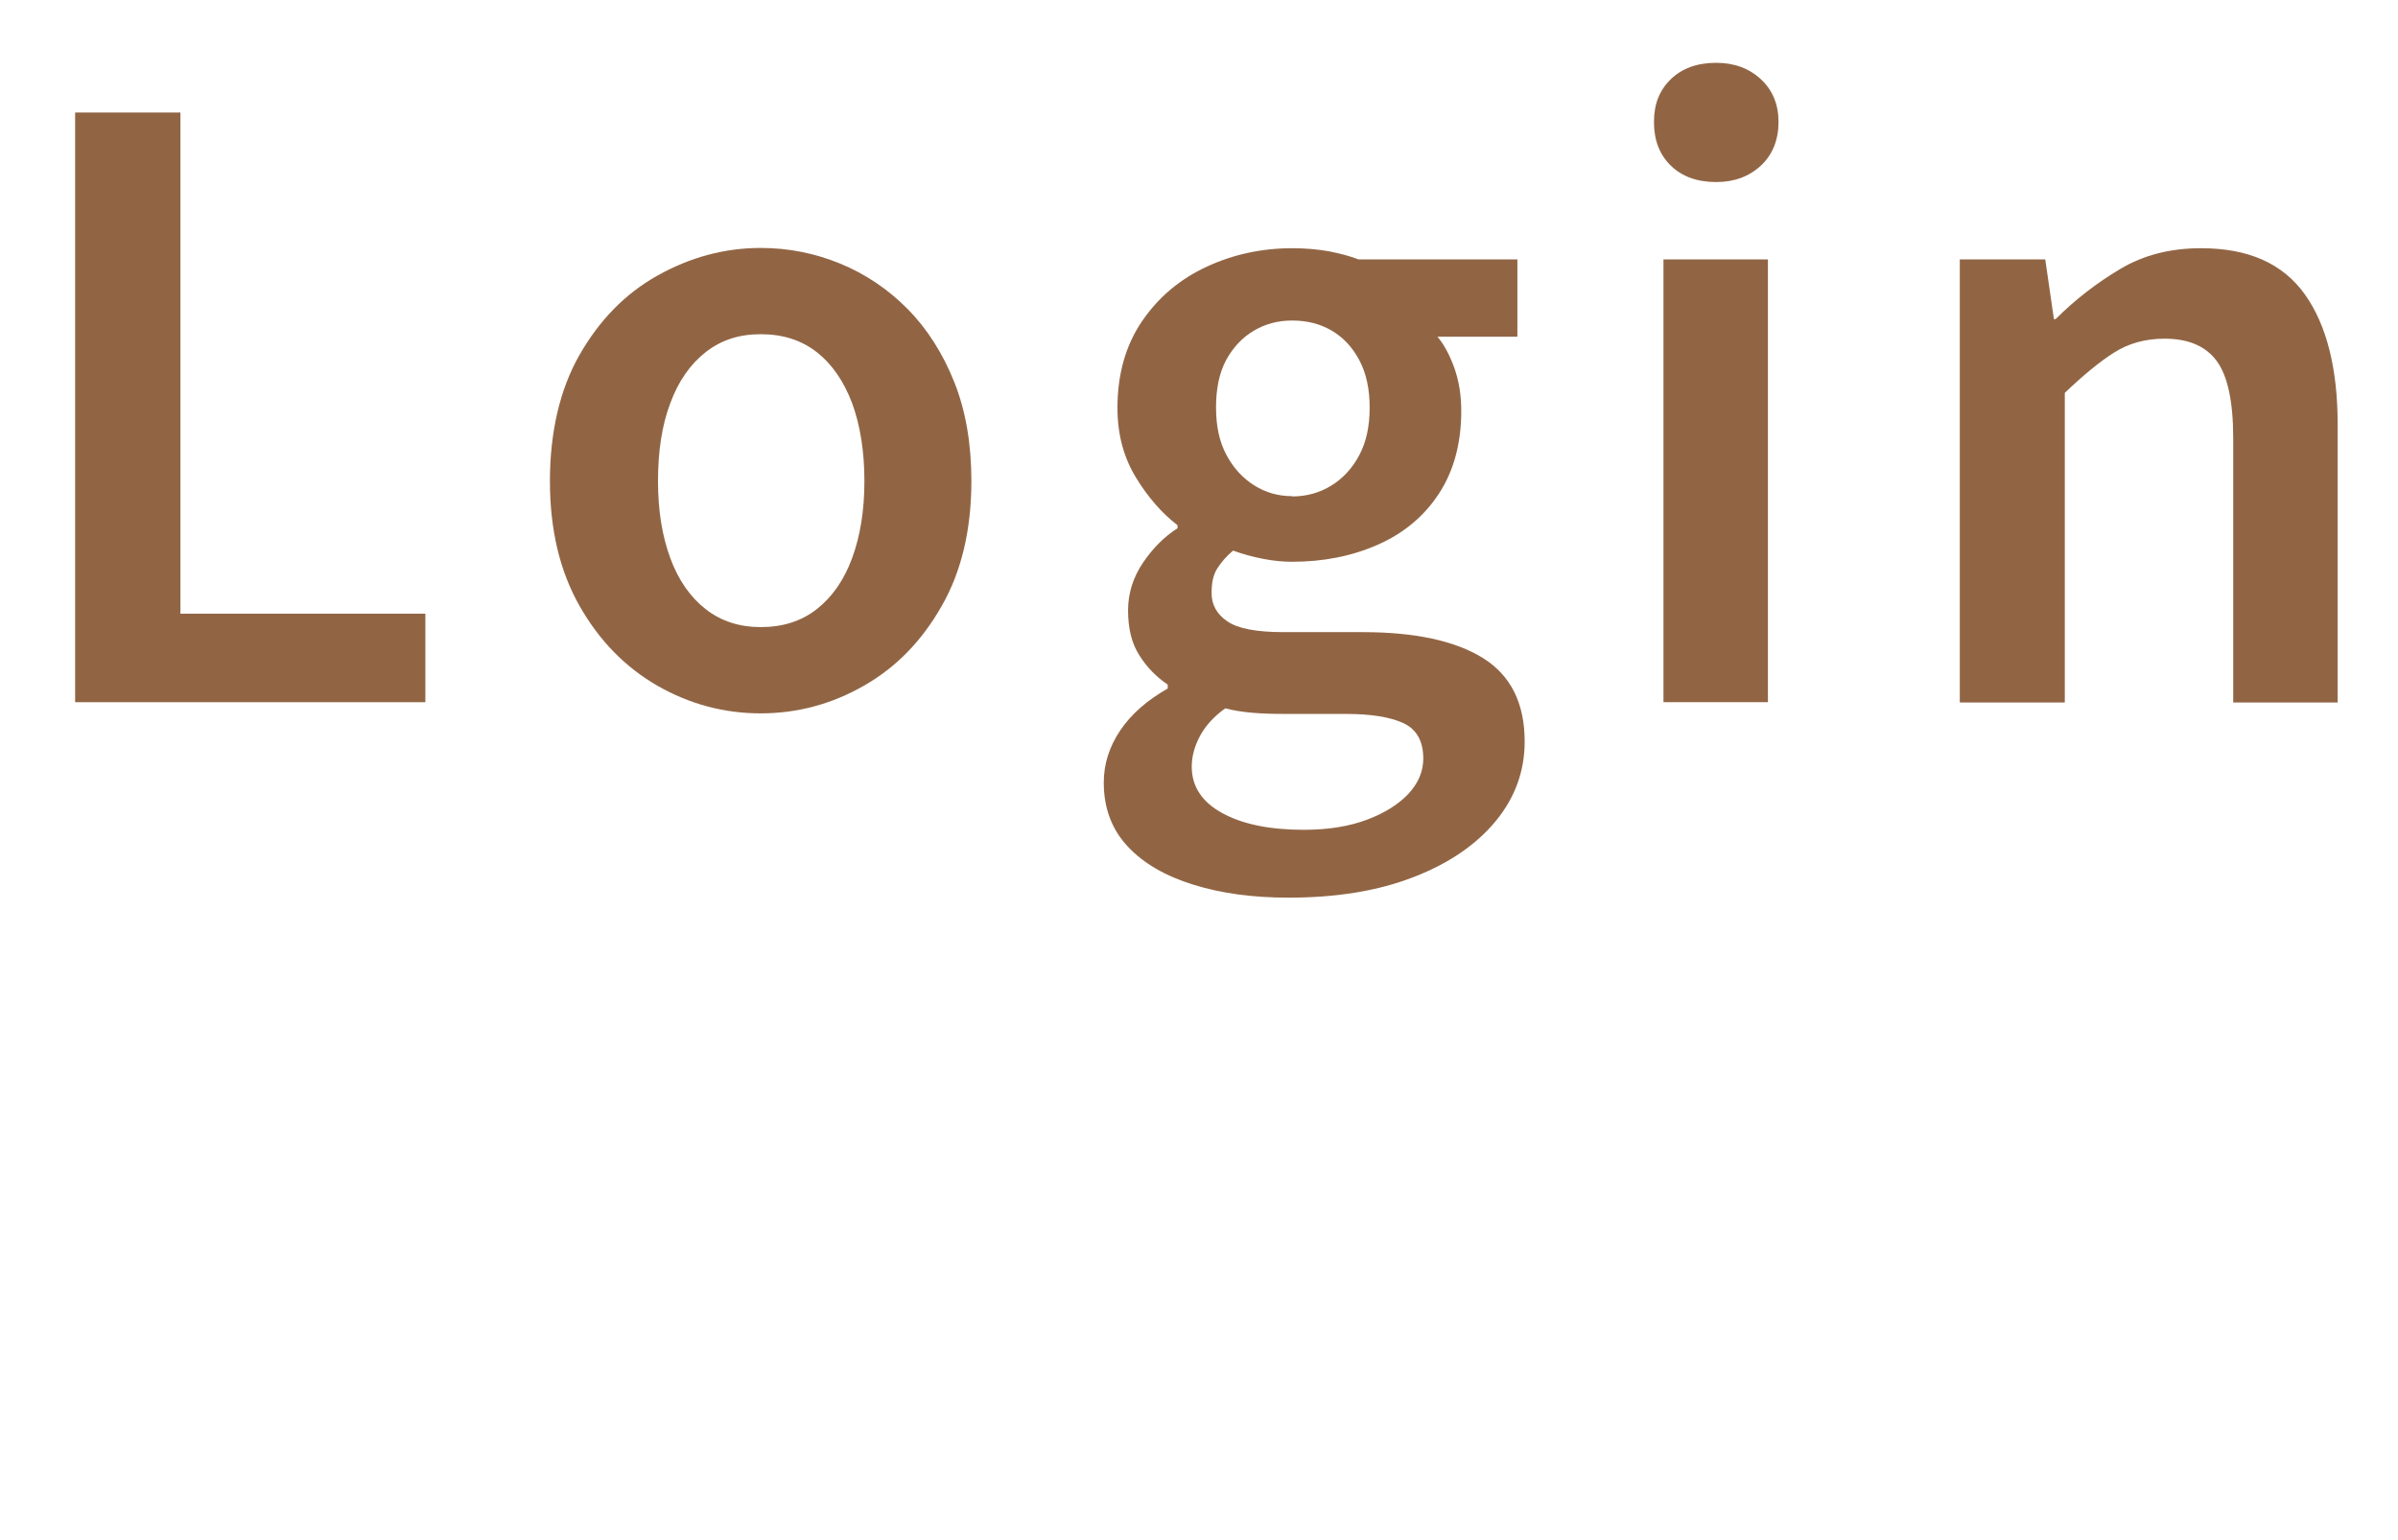 <?xml version="1.0" encoding="UTF-8"?>
<svg id="b" data-name="レイヤー 2" xmlns="http://www.w3.org/2000/svg" viewBox="0 0 85.86 55.16">
  <defs>
    <style>
      .d {
        fill: #916544;
        stroke-width: 0px;
      }
    </style>
  </defs>
  <g id="c" data-name="レイヤー 1">
    <g>
      <path class="d" d="M2.69,25.15V4.03h3.77v17.95h8.77v3.17H2.69Z"/>
      <path class="d" d="M27.24,25.55c-1.31,0-2.55-.33-3.7-.99s-2.08-1.61-2.79-2.86c-.71-1.25-1.06-2.74-1.06-4.47s.35-3.28,1.06-4.52,1.63-2.19,2.79-2.84,2.39-.99,3.7-.99c.99,0,1.94.19,2.84.56.9.37,1.71.91,2.42,1.63.7.71,1.26,1.59,1.67,2.62.41,1.03.61,2.21.61,3.54,0,1.73-.35,3.23-1.06,4.47-.71,1.25-1.63,2.2-2.79,2.86-1.15.66-2.39.99-3.7.99ZM27.24,22.46c.78,0,1.45-.21,2-.64.55-.43.98-1.04,1.27-1.83.29-.79.44-1.71.44-2.76s-.15-2-.44-2.79c-.3-.79-.72-1.4-1.27-1.83-.55-.43-1.22-.64-2-.64s-1.42.21-1.97.64c-.55.43-.98,1.04-1.27,1.83-.3.79-.44,1.72-.44,2.79s.15,1.97.44,2.76c.29.79.72,1.4,1.27,1.83.55.43,1.21.64,1.97.64Z"/>
      <path class="d" d="M46.13,32.15c-1.26,0-2.39-.15-3.39-.46s-1.79-.76-2.36-1.37c-.57-.61-.86-1.37-.86-2.29,0-.67.2-1.29.59-1.87.39-.58.96-1.08,1.7-1.5v-.14c-.4-.27-.74-.61-1.01-1.04-.28-.43-.41-.97-.41-1.62,0-.61.18-1.18.53-1.7.35-.52.77-.94,1.24-1.24v-.11c-.55-.42-1.05-.99-1.49-1.71-.44-.72-.66-1.55-.66-2.49,0-1.22.3-2.26.89-3.12.59-.86,1.36-1.5,2.31-1.94.95-.44,1.97-.66,3.06-.66.48,0,.91.04,1.31.11.4.08.75.17,1.06.29h5.69v2.77h-2.86c.25.3.45.69.61,1.14.16.46.24.96.24,1.52,0,1.16-.27,2.15-.8,2.96-.53.81-1.26,1.42-2.19,1.83s-1.95.61-3.07.61c-.31,0-.64-.03-1.01-.1-.37-.07-.74-.17-1.1-.3-.23.19-.41.4-.56.63s-.21.52-.21.89c0,.42.19.76.56,1.01.37.26,1.04.39,2.01.39h2.83c1.89,0,3.32.31,4.32.93.99.62,1.49,1.61,1.49,2.99,0,1.05-.34,2-1.03,2.84s-1.67,1.52-2.94,2.01c-1.28.5-2.77.74-4.49.74ZM46.67,29.72c.88,0,1.63-.12,2.27-.36.64-.24,1.13-.55,1.49-.93.35-.38.53-.8.53-1.26,0-.63-.24-1.05-.71-1.27-.48-.22-1.16-.33-2.06-.33h-2.17c-.42,0-.81-.01-1.16-.04-.35-.03-.68-.08-.99-.16-.42.3-.72.64-.91,1-.19.36-.29.72-.29,1.09,0,.7.36,1.26,1.09,1.66s1.7.6,2.92.6ZM46.27,17.78c.51,0,.98-.13,1.4-.39.42-.26.75-.62,1-1.09.25-.47.37-1.03.37-1.7s-.12-1.23-.37-1.7c-.25-.47-.58-.82-.99-1.06-.41-.24-.88-.36-1.42-.36-.5,0-.95.12-1.36.36-.41.24-.74.59-.99,1.04-.25.46-.37,1.03-.37,1.71s.12,1.23.37,1.7.58.83.99,1.09c.41.26.86.39,1.36.39Z"/>
      <path class="d" d="M61.45,6.52c-.69,0-1.23-.2-1.63-.59-.4-.39-.6-.91-.6-1.56s.2-1.14.6-1.53c.4-.39.94-.59,1.63-.59.65,0,1.18.2,1.6.59s.63.9.63,1.53-.21,1.17-.63,1.56-.95.59-1.6.59ZM59.56,25.15v-15.86h3.74v15.86h-3.74Z"/>
      <path class="d" d="M70.17,25.15v-15.86h3.06l.31,2.14h.06c.71-.71,1.48-1.3,2.32-1.8.84-.5,1.8-.74,2.89-.74,1.7,0,2.93.55,3.72,1.66.78,1.1,1.17,2.66,1.17,4.66v9.95h-3.74v-9.46c0-1.32-.2-2.24-.59-2.77-.39-.53-1.01-.8-1.87-.8-.69,0-1.29.17-1.81.5-.52.33-1.11.82-1.76,1.44v11.09h-3.74Z"/>
    </g>
  </g>
</svg>